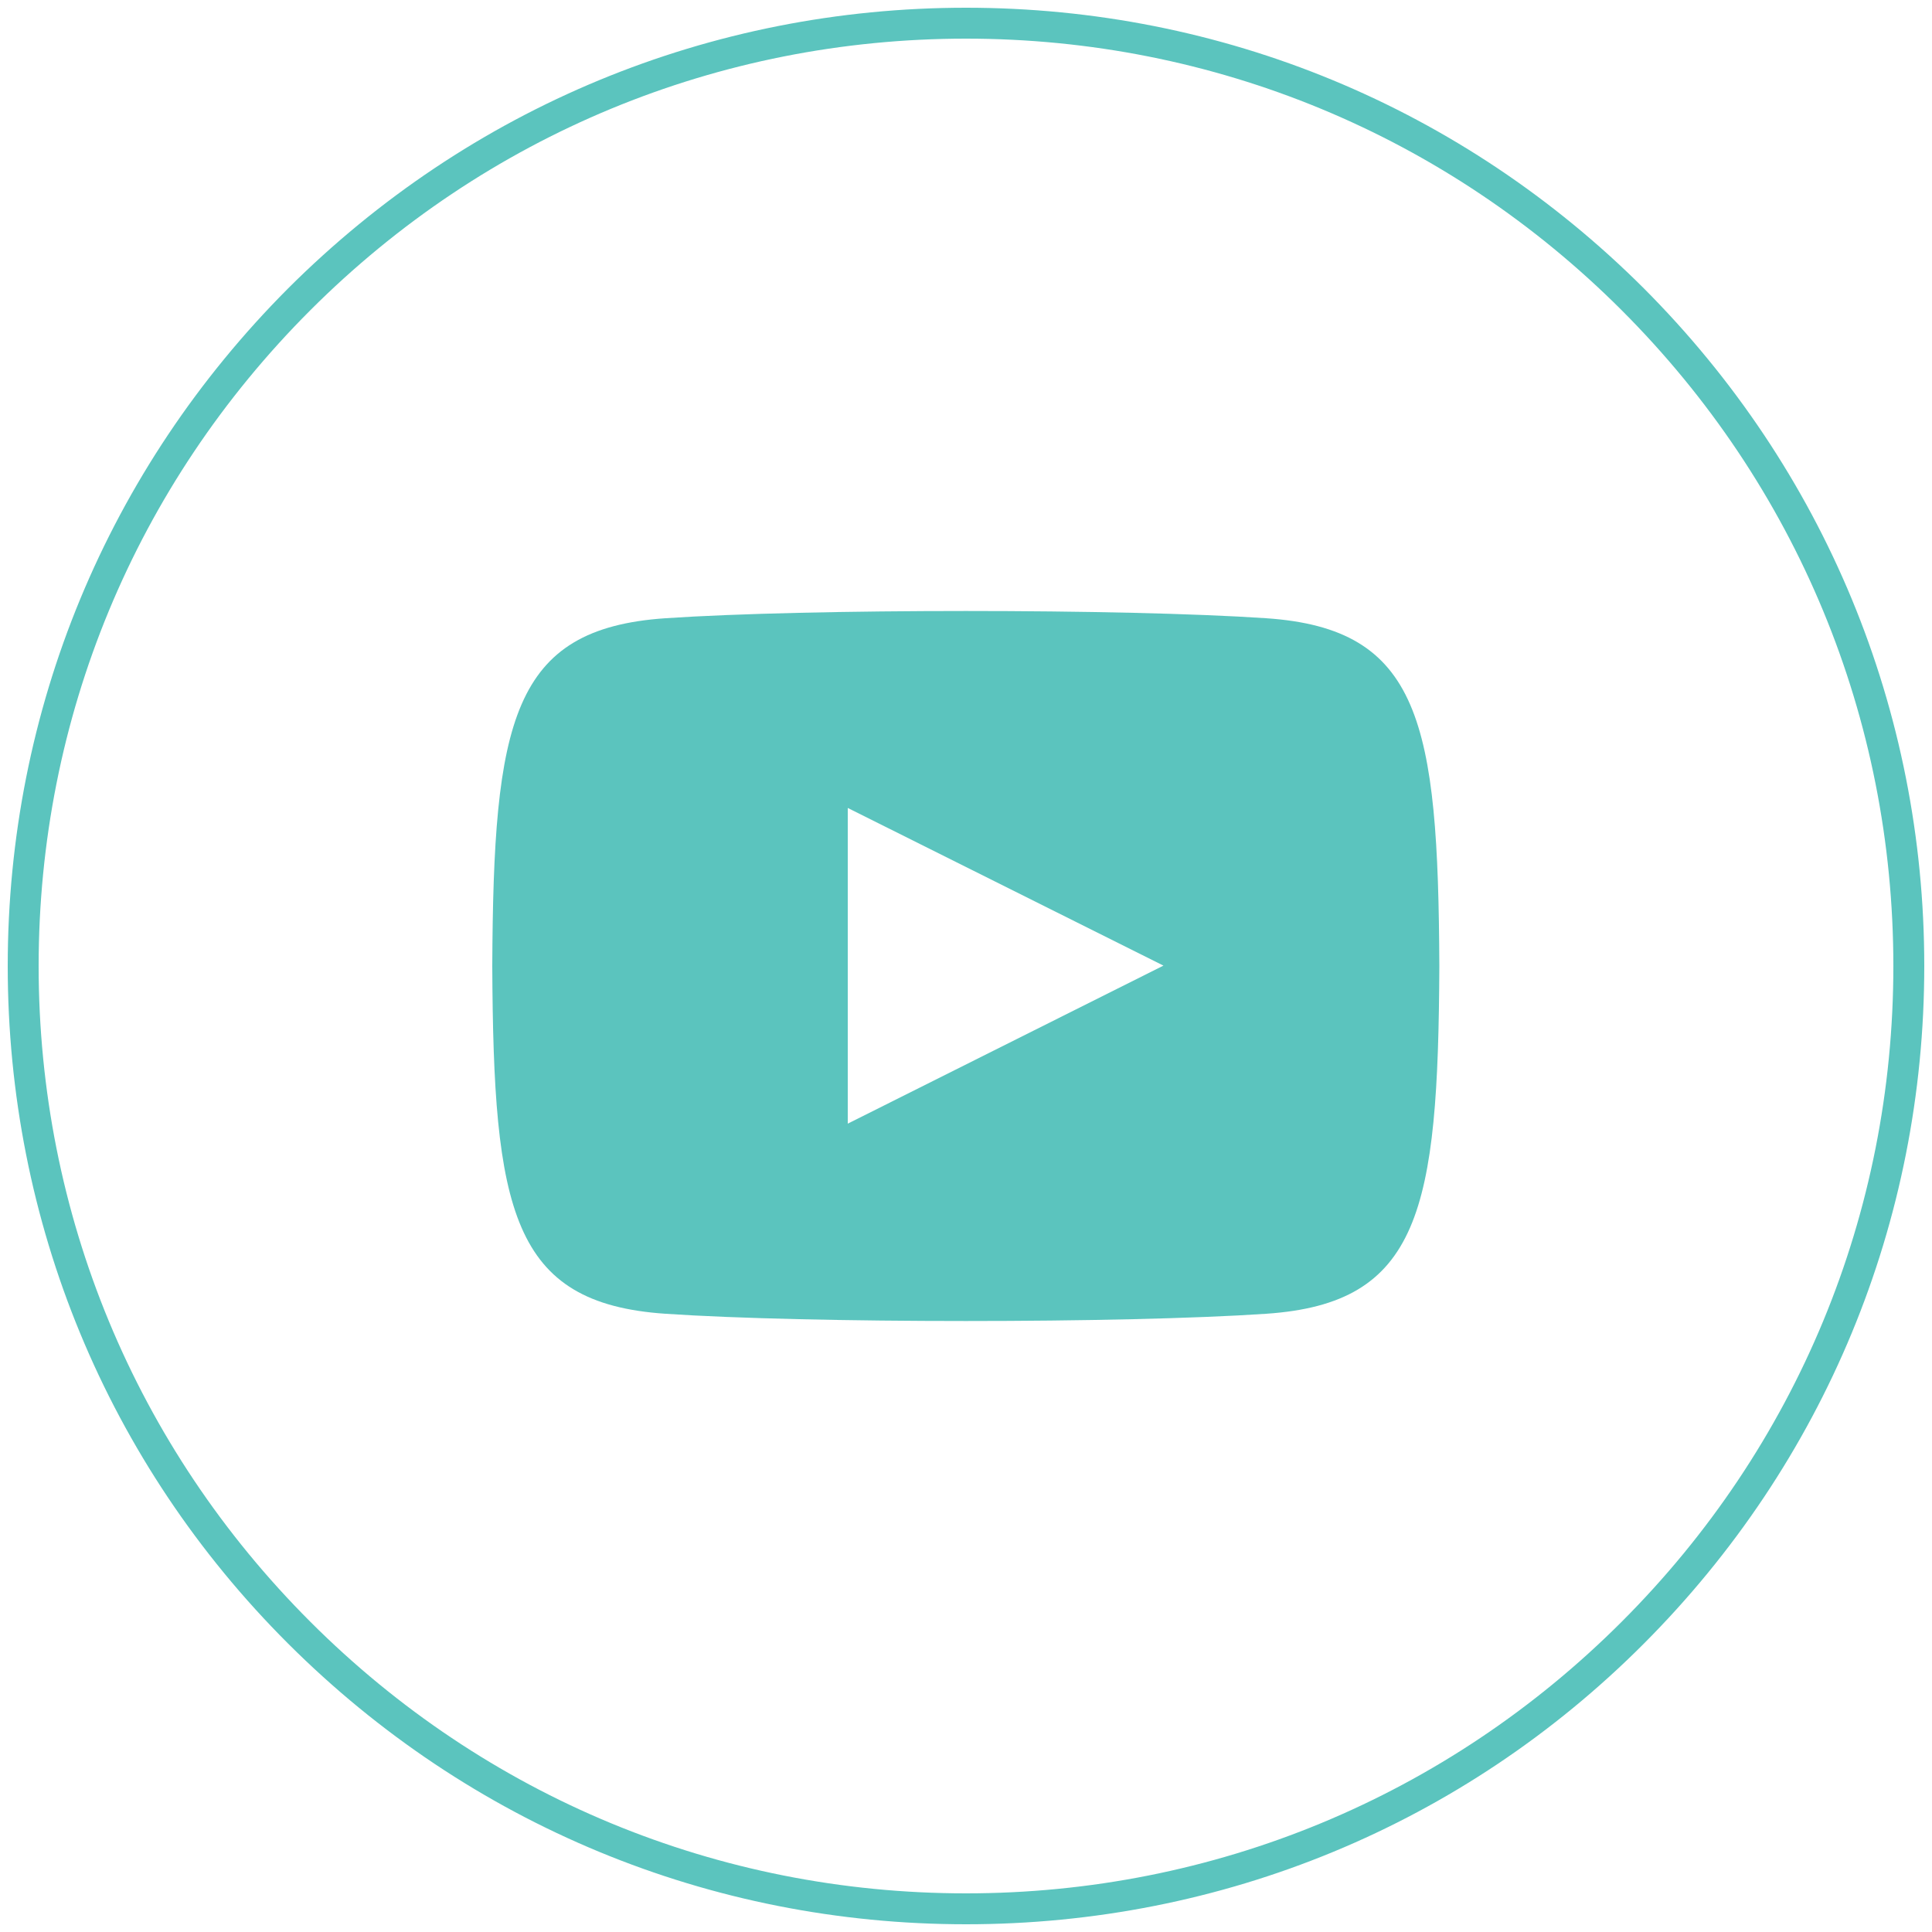 <?xml version="1.0" encoding="utf-8"?>
<!-- Generator: Adobe Illustrator 25.0.1, SVG Export Plug-In . SVG Version: 6.00 Build 0)  -->
<svg version="1.1" id="Layer_1" xmlns="http://www.w3.org/2000/svg" xmlns:xlink="http://www.w3.org/1999/xlink" x="0px" y="0px"
	 viewBox="0 0 500 500" style="enable-background:new 0 0 500 500;" xml:space="preserve">
<style type="text/css">
	.st0{fill:#5BC4BE;}
</style>
<g>
	<path class="st0" d="M250,498c-66.2,0-128.5-25.8-175.4-72.6S2,316.2,2,250S27.8,121.5,74.6,74.6C121.5,27.8,183.8,2,250,2
		s128.5,25.8,175.4,72.6C472.2,121.5,498,183.8,498,250s-25.8,128.5-72.6,175.4S316.2,498,250,498z M250,10
		c-64.1,0-124.4,25-169.7,70.3S10,185.9,10,250s25,124.4,70.3,169.7S185.9,490,250,490s124.4-25,169.7-70.3S490,314.1,490,250
		s-25-124.4-70.3-169.7S314.1,10,250,10z"/>
	<path class="st0" d="M327.7,160c-36.8-2.5-118.7-2.5-155.5,0c-39.8,2.7-44.5,26.7-44.8,90c0.3,63.1,4.9,87.3,44.8,90
		c36.8,2.5,118.7,2.5,155.5,0c39.8-2.7,44.5-26.7,44.8-90C372.2,186.9,367.6,162.7,327.7,160z M219.4,290.8v-81.7l81.7,40.8
		L219.4,290.8z"/>
</g>
</svg>
